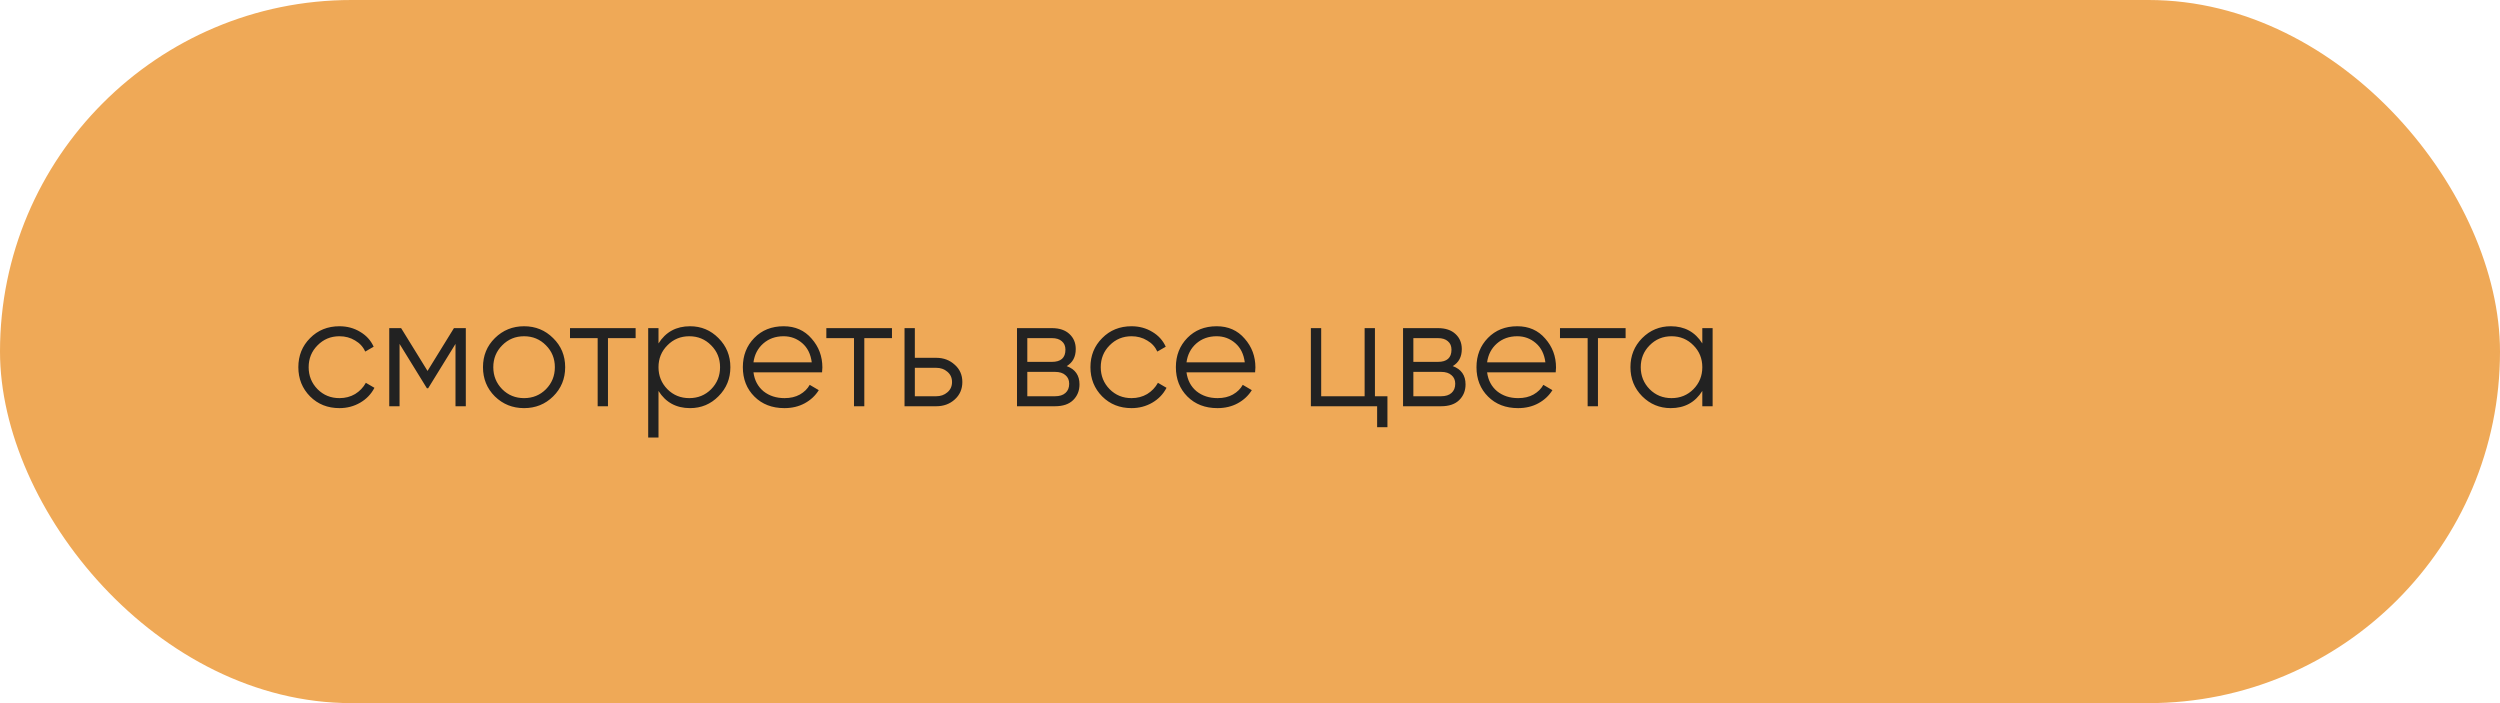 <?xml version="1.0" encoding="UTF-8"?> <svg xmlns="http://www.w3.org/2000/svg" width="160" height="45" viewBox="0 0 160 45" fill="none"> <rect width="160" height="45" rx="22.5" fill="#EFA957"></rect> <path d="M21.724 26.12C20.971 26.12 20.344 25.87 19.844 25.37C19.344 24.863 19.094 24.24 19.094 23.5C19.094 22.76 19.344 22.14 19.844 21.64C20.344 21.133 20.971 20.88 21.724 20.88C22.218 20.88 22.661 21 23.054 21.24C23.448 21.473 23.734 21.79 23.914 22.19L23.374 22.5C23.241 22.2 23.024 21.963 22.724 21.79C22.431 21.61 22.098 21.52 21.724 21.52C21.171 21.52 20.704 21.713 20.324 22.1C19.944 22.48 19.754 22.947 19.754 23.5C19.754 24.053 19.944 24.523 20.324 24.91C20.704 25.29 21.171 25.48 21.724 25.48C22.098 25.48 22.431 25.393 22.724 25.22C23.018 25.04 23.248 24.8 23.414 24.5L23.964 24.82C23.758 25.22 23.454 25.537 23.054 25.77C22.654 26.003 22.211 26.12 21.724 26.12ZM29.812 21V26H29.152V22.01L27.402 24.85H27.322L25.572 22.01V26H24.912V21H25.672L27.362 23.74L29.052 21H29.812ZM35.401 25.37C34.894 25.87 34.274 26.12 33.541 26.12C32.807 26.12 32.184 25.87 31.671 25.37C31.164 24.863 30.911 24.24 30.911 23.5C30.911 22.76 31.164 22.14 31.671 21.64C32.184 21.133 32.807 20.88 33.541 20.88C34.274 20.88 34.894 21.133 35.401 21.64C35.914 22.14 36.171 22.76 36.171 23.5C36.171 24.24 35.914 24.863 35.401 25.37ZM32.141 24.91C32.521 25.29 32.987 25.48 33.541 25.48C34.094 25.48 34.561 25.29 34.941 24.91C35.321 24.523 35.511 24.053 35.511 23.5C35.511 22.947 35.321 22.48 34.941 22.1C34.561 21.713 34.094 21.52 33.541 21.52C32.987 21.52 32.521 21.713 32.141 22.1C31.761 22.48 31.571 22.947 31.571 23.5C31.571 24.053 31.761 24.523 32.141 24.91ZM40.68 21V21.64H38.91V26H38.25V21.64H36.48V21H40.68ZM44.164 20.88C44.877 20.88 45.484 21.133 45.984 21.64C46.491 22.147 46.744 22.767 46.744 23.5C46.744 24.233 46.491 24.853 45.984 25.36C45.484 25.867 44.877 26.12 44.164 26.12C43.278 26.12 42.604 25.753 42.144 25.02V28H41.484V21H42.144V21.98C42.604 21.247 43.278 20.88 44.164 20.88ZM42.714 24.91C43.094 25.29 43.561 25.48 44.114 25.48C44.667 25.48 45.134 25.29 45.514 24.91C45.894 24.523 46.084 24.053 46.084 23.5C46.084 22.947 45.894 22.48 45.514 22.1C45.134 21.713 44.667 21.52 44.114 21.52C43.561 21.52 43.094 21.713 42.714 22.1C42.334 22.48 42.144 22.947 42.144 23.5C42.144 24.053 42.334 24.523 42.714 24.91ZM50.152 20.88C50.892 20.88 51.488 21.143 51.942 21.67C52.402 22.19 52.632 22.807 52.632 23.52C52.632 23.593 52.625 23.697 52.612 23.83H48.222C48.288 24.337 48.502 24.74 48.862 25.04C49.228 25.333 49.678 25.48 50.212 25.48C50.592 25.48 50.918 25.403 51.192 25.25C51.472 25.09 51.682 24.883 51.822 24.63L52.402 24.97C52.182 25.323 51.882 25.603 51.502 25.81C51.122 26.017 50.688 26.12 50.202 26.12C49.415 26.12 48.775 25.873 48.282 25.38C47.788 24.887 47.542 24.26 47.542 23.5C47.542 22.753 47.785 22.13 48.272 21.63C48.758 21.13 49.385 20.88 50.152 20.88ZM50.152 21.52C49.632 21.52 49.195 21.677 48.842 21.99C48.495 22.297 48.288 22.697 48.222 23.19H51.952C51.885 22.663 51.682 22.253 51.342 21.96C51.002 21.667 50.605 21.52 50.152 21.52ZM57.086 21V21.64H55.316V26H54.656V21.64H52.886V21H57.086ZM59.92 22.9C60.387 22.9 60.78 23.047 61.1 23.34C61.427 23.627 61.59 23.997 61.59 24.45C61.59 24.903 61.427 25.277 61.1 25.57C60.78 25.857 60.387 26 59.92 26H57.89V21H58.55V22.9H59.92ZM59.92 25.36C60.2 25.36 60.437 25.277 60.63 25.11C60.83 24.943 60.93 24.723 60.93 24.45C60.93 24.177 60.83 23.957 60.63 23.79C60.437 23.623 60.2 23.54 59.92 23.54H58.55V25.36H59.92ZM68.268 23.43C68.814 23.63 69.088 24.02 69.088 24.6C69.088 25.007 68.951 25.343 68.678 25.61C68.411 25.87 68.024 26 67.518 26H65.088V21H67.318C67.804 21 68.181 21.127 68.448 21.38C68.714 21.627 68.848 21.947 68.848 22.34C68.848 22.84 68.654 23.203 68.268 23.43ZM67.318 21.64H65.748V23.16H67.318C67.898 23.16 68.188 22.9 68.188 22.38C68.188 22.147 68.111 21.967 67.958 21.84C67.811 21.707 67.598 21.64 67.318 21.64ZM67.518 25.36C67.811 25.36 68.034 25.29 68.188 25.15C68.348 25.01 68.428 24.813 68.428 24.56C68.428 24.327 68.348 24.143 68.188 24.01C68.034 23.87 67.811 23.8 67.518 23.8H65.748V25.36H67.518ZM72.418 26.12C71.664 26.12 71.038 25.87 70.538 25.37C70.038 24.863 69.788 24.24 69.788 23.5C69.788 22.76 70.038 22.14 70.538 21.64C71.038 21.133 71.664 20.88 72.418 20.88C72.911 20.88 73.354 21 73.748 21.24C74.141 21.473 74.428 21.79 74.608 22.19L74.068 22.5C73.934 22.2 73.718 21.963 73.418 21.79C73.124 21.61 72.791 21.52 72.418 21.52C71.864 21.52 71.398 21.713 71.018 22.1C70.638 22.48 70.448 22.947 70.448 23.5C70.448 24.053 70.638 24.523 71.018 24.91C71.398 25.29 71.864 25.48 72.418 25.48C72.791 25.48 73.124 25.393 73.418 25.22C73.711 25.04 73.941 24.8 74.108 24.5L74.658 24.82C74.451 25.22 74.148 25.537 73.748 25.77C73.348 26.003 72.904 26.12 72.418 26.12ZM77.866 20.88C78.606 20.88 79.203 21.143 79.656 21.67C80.116 22.19 80.346 22.807 80.346 23.52C80.346 23.593 80.34 23.697 80.326 23.83H75.936C76.003 24.337 76.216 24.74 76.576 25.04C76.943 25.333 77.393 25.48 77.926 25.48C78.306 25.48 78.633 25.403 78.906 25.25C79.186 25.09 79.396 24.883 79.536 24.63L80.116 24.97C79.896 25.323 79.596 25.603 79.216 25.81C78.836 26.017 78.403 26.12 77.916 26.12C77.13 26.12 76.49 25.873 75.996 25.38C75.503 24.887 75.256 24.26 75.256 23.5C75.256 22.753 75.5 22.13 75.986 21.63C76.473 21.13 77.1 20.88 77.866 20.88ZM77.866 21.52C77.346 21.52 76.91 21.677 76.556 21.99C76.21 22.297 76.003 22.697 75.936 23.19H79.666C79.6 22.663 79.396 22.253 79.056 21.96C78.716 21.667 78.32 21.52 77.866 21.52ZM87.996 25.36H88.796V27.34H88.136V26H83.896V21H84.556V25.36H87.336V21H87.996V25.36ZM92.975 23.43C93.521 23.63 93.795 24.02 93.795 24.6C93.795 25.007 93.658 25.343 93.385 25.61C93.118 25.87 92.731 26 92.225 26H89.795V21H92.025C92.511 21 92.888 21.127 93.155 21.38C93.421 21.627 93.555 21.947 93.555 22.34C93.555 22.84 93.361 23.203 92.975 23.43ZM92.025 21.64H90.455V23.16H92.025C92.605 23.16 92.895 22.9 92.895 22.38C92.895 22.147 92.818 21.967 92.665 21.84C92.518 21.707 92.305 21.64 92.025 21.64ZM92.225 25.36C92.518 25.36 92.741 25.29 92.895 25.15C93.055 25.01 93.135 24.813 93.135 24.56C93.135 24.327 93.055 24.143 92.895 24.01C92.741 23.87 92.518 23.8 92.225 23.8H90.455V25.36H92.225ZM97.105 20.88C97.845 20.88 98.441 21.143 98.895 21.67C99.355 22.19 99.585 22.807 99.585 23.52C99.585 23.593 99.578 23.697 99.565 23.83H95.175C95.241 24.337 95.455 24.74 95.815 25.04C96.181 25.333 96.631 25.48 97.165 25.48C97.545 25.48 97.871 25.403 98.145 25.25C98.425 25.09 98.635 24.883 98.775 24.63L99.355 24.97C99.135 25.323 98.835 25.603 98.455 25.81C98.075 26.017 97.641 26.12 97.155 26.12C96.368 26.12 95.728 25.873 95.235 25.38C94.741 24.887 94.495 24.26 94.495 23.5C94.495 22.753 94.738 22.13 95.225 21.63C95.711 21.13 96.338 20.88 97.105 20.88ZM97.105 21.52C96.585 21.52 96.148 21.677 95.795 21.99C95.448 22.297 95.241 22.697 95.175 23.19H98.905C98.838 22.663 98.635 22.253 98.295 21.96C97.955 21.667 97.558 21.52 97.105 21.52ZM104.039 21V21.64H102.269V26H101.609V21.64H99.839V21H104.039ZM108.948 21H109.608V26H108.948V25.02C108.488 25.753 107.815 26.12 106.928 26.12C106.215 26.12 105.605 25.867 105.098 25.36C104.598 24.853 104.348 24.233 104.348 23.5C104.348 22.767 104.598 22.147 105.098 21.64C105.605 21.133 106.215 20.88 106.928 20.88C107.815 20.88 108.488 21.247 108.948 21.98V21ZM105.578 24.91C105.958 25.29 106.425 25.48 106.978 25.48C107.532 25.48 107.998 25.29 108.378 24.91C108.758 24.523 108.948 24.053 108.948 23.5C108.948 22.947 108.758 22.48 108.378 22.1C107.998 21.713 107.532 21.52 106.978 21.52C106.425 21.52 105.958 21.713 105.578 22.1C105.198 22.48 105.008 22.947 105.008 23.5C105.008 24.053 105.198 24.523 105.578 24.91Z" fill="#222222"></path> </svg> 